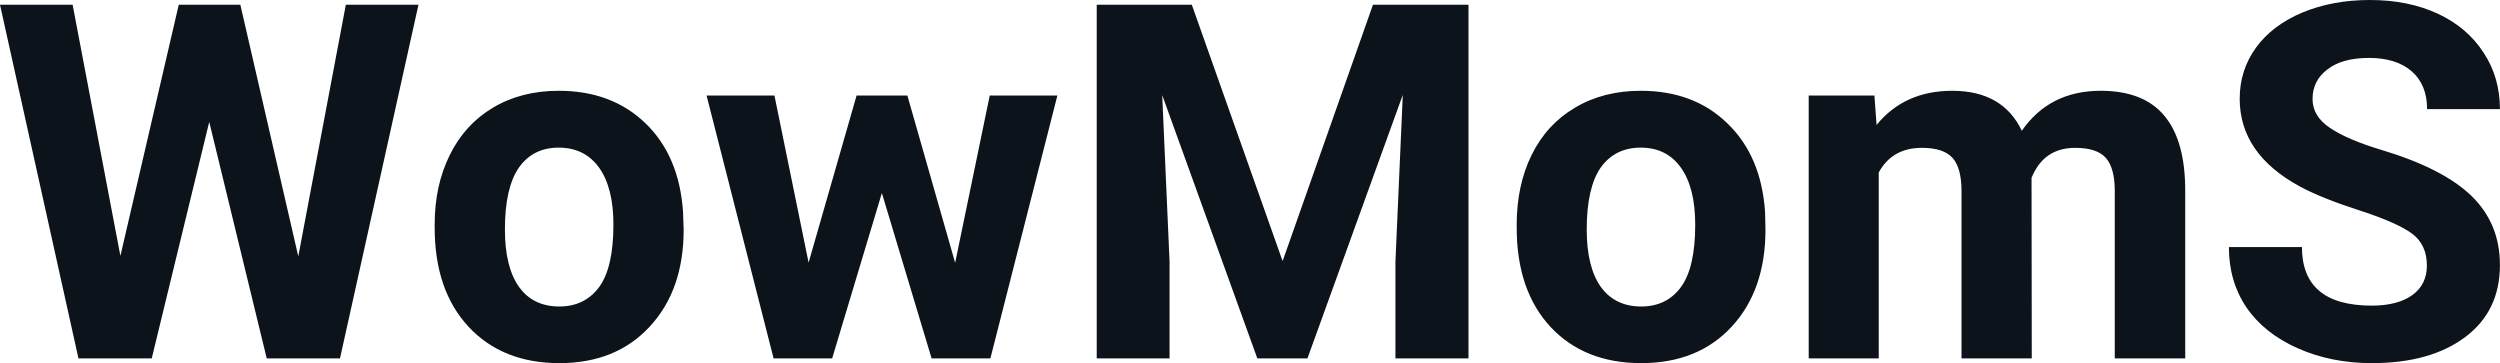 <?xml version="1.0" encoding="UTF-8" standalone="yes"?>
<svg xmlns="http://www.w3.org/2000/svg" width="100%" height="100%" viewBox="0 0 115.663 16.801" fill="#0D131A">
  <path d="M11.12 0.22L13.80 11.86L16.00 0.22L19.36 0.22L15.73 16.58L12.34 16.58L9.68 5.64L7.02 16.58L3.63 16.58L0 0.22L3.36 0.22L5.57 11.84L8.27 0.22L11.12 0.22ZM20.11 10.53L20.11 10.39Q20.11 8.58 20.81 7.17Q21.51 5.75 22.81 4.98Q24.12 4.20 25.85 4.20L25.85 4.20Q28.31 4.20 29.87 5.71Q31.42 7.21 31.60 9.79L31.60 9.79L31.63 10.62Q31.63 13.42 30.06 15.11Q28.50 16.80 25.88 16.80Q23.25 16.80 21.68 15.12Q20.11 13.43 20.11 10.53L20.11 10.53ZM23.36 10.62L23.36 10.62Q23.36 12.35 24.01 13.27Q24.66 14.18 25.88 14.18L25.88 14.18Q27.05 14.18 27.72 13.28Q28.38 12.38 28.38 10.39L28.38 10.39Q28.38 8.69 27.72 7.76Q27.05 6.83 25.85 6.83L25.85 6.83Q24.66 6.83 24.01 7.75Q23.36 8.68 23.36 10.62ZM41.98 4.42L44.19 12.16L45.79 4.42L48.92 4.42L45.82 16.58L43.10 16.58L40.80 8.93L38.50 16.58L35.79 16.58L32.69 4.42L35.83 4.42L37.41 12.15L39.63 4.42L41.98 4.42ZM50.74 0.22L55.14 0.22L59.34 12.08L63.52 0.22L67.94 0.22L67.94 16.58L64.56 16.58L64.56 12.11L64.90 4.39L60.49 16.58L58.17 16.58L53.77 4.40L54.11 12.11L54.11 16.58L50.74 16.58L50.74 0.22ZM70.17 10.53L70.17 10.39Q70.17 8.58 70.86 7.17Q71.56 5.75 72.87 4.98Q74.18 4.20 75.91 4.20L75.91 4.20Q78.37 4.20 79.92 5.71Q81.48 7.21 81.66 9.79L81.66 9.79L81.68 10.62Q81.68 13.42 80.12 15.11Q78.56 16.80 75.93 16.80Q73.30 16.80 71.73 15.12Q70.17 13.43 70.17 10.53L70.17 10.53ZM73.41 10.62L73.41 10.62Q73.41 12.35 74.06 13.27Q74.72 14.18 75.93 14.18L75.93 14.18Q77.11 14.18 77.77 13.28Q78.43 12.38 78.43 10.39L78.43 10.39Q78.43 8.69 77.77 7.76Q77.11 6.83 75.91 6.83L75.91 6.83Q74.72 6.83 74.06 7.75Q73.41 8.68 73.41 10.62ZM83.68 4.42L86.72 4.42L86.82 5.78Q88.11 4.20 90.32 4.20L90.32 4.20Q92.66 4.20 93.54 6.05L93.54 6.05Q94.82 4.20 97.19 4.20L97.19 4.20Q99.17 4.20 100.13 5.35Q101.10 6.50 101.10 8.82L101.10 8.82L101.10 16.58L97.84 16.58L97.84 8.83Q97.84 7.79 97.44 7.32Q97.03 6.84 96.01 6.84L96.01 6.84Q94.55 6.84 93.99 8.23L93.99 8.23L94.00 16.58L90.75 16.58L90.75 8.84Q90.75 7.78 90.34 7.31Q89.92 6.84 88.92 6.84L88.92 6.84Q87.54 6.84 86.92 7.98L86.92 7.98L86.92 16.58L83.68 16.58L83.68 4.42ZM112.28 12.29L112.28 12.29Q112.28 11.33 111.61 10.82Q110.93 10.31 109.18 9.74Q107.43 9.18 106.41 8.63L106.41 8.63Q103.62 7.12 103.62 4.57L103.62 4.57Q103.62 3.25 104.37 2.21Q105.12 1.17 106.52 0.58Q107.91 0 109.65 0L109.65 0Q111.41 0 112.78 0.63Q114.15 1.27 114.90 2.43Q115.66 3.58 115.66 5.05L115.66 5.05L112.29 5.05Q112.29 3.93 111.59 3.31Q110.88 2.68 109.60 2.68L109.60 2.68Q108.36 2.68 107.68 3.21Q106.99 3.73 106.99 4.58L106.99 4.58Q106.99 5.38 107.80 5.92Q108.60 6.46 110.16 6.93L110.16 6.93Q113.03 7.79 114.35 9.07Q115.66 10.35 115.66 12.26L115.66 12.26Q115.66 14.39 114.06 15.59Q112.45 16.80 109.73 16.80L109.73 16.80Q107.85 16.80 106.30 16.11Q104.75 15.42 103.93 14.22Q103.12 13.02 103.12 11.43L103.12 11.43L106.50 11.43Q106.50 14.14 109.73 14.14L109.73 14.14Q110.93 14.14 111.61 13.65Q112.28 13.16 112.28 12.29Z" preserveAspectRatio="none"/>
</svg>